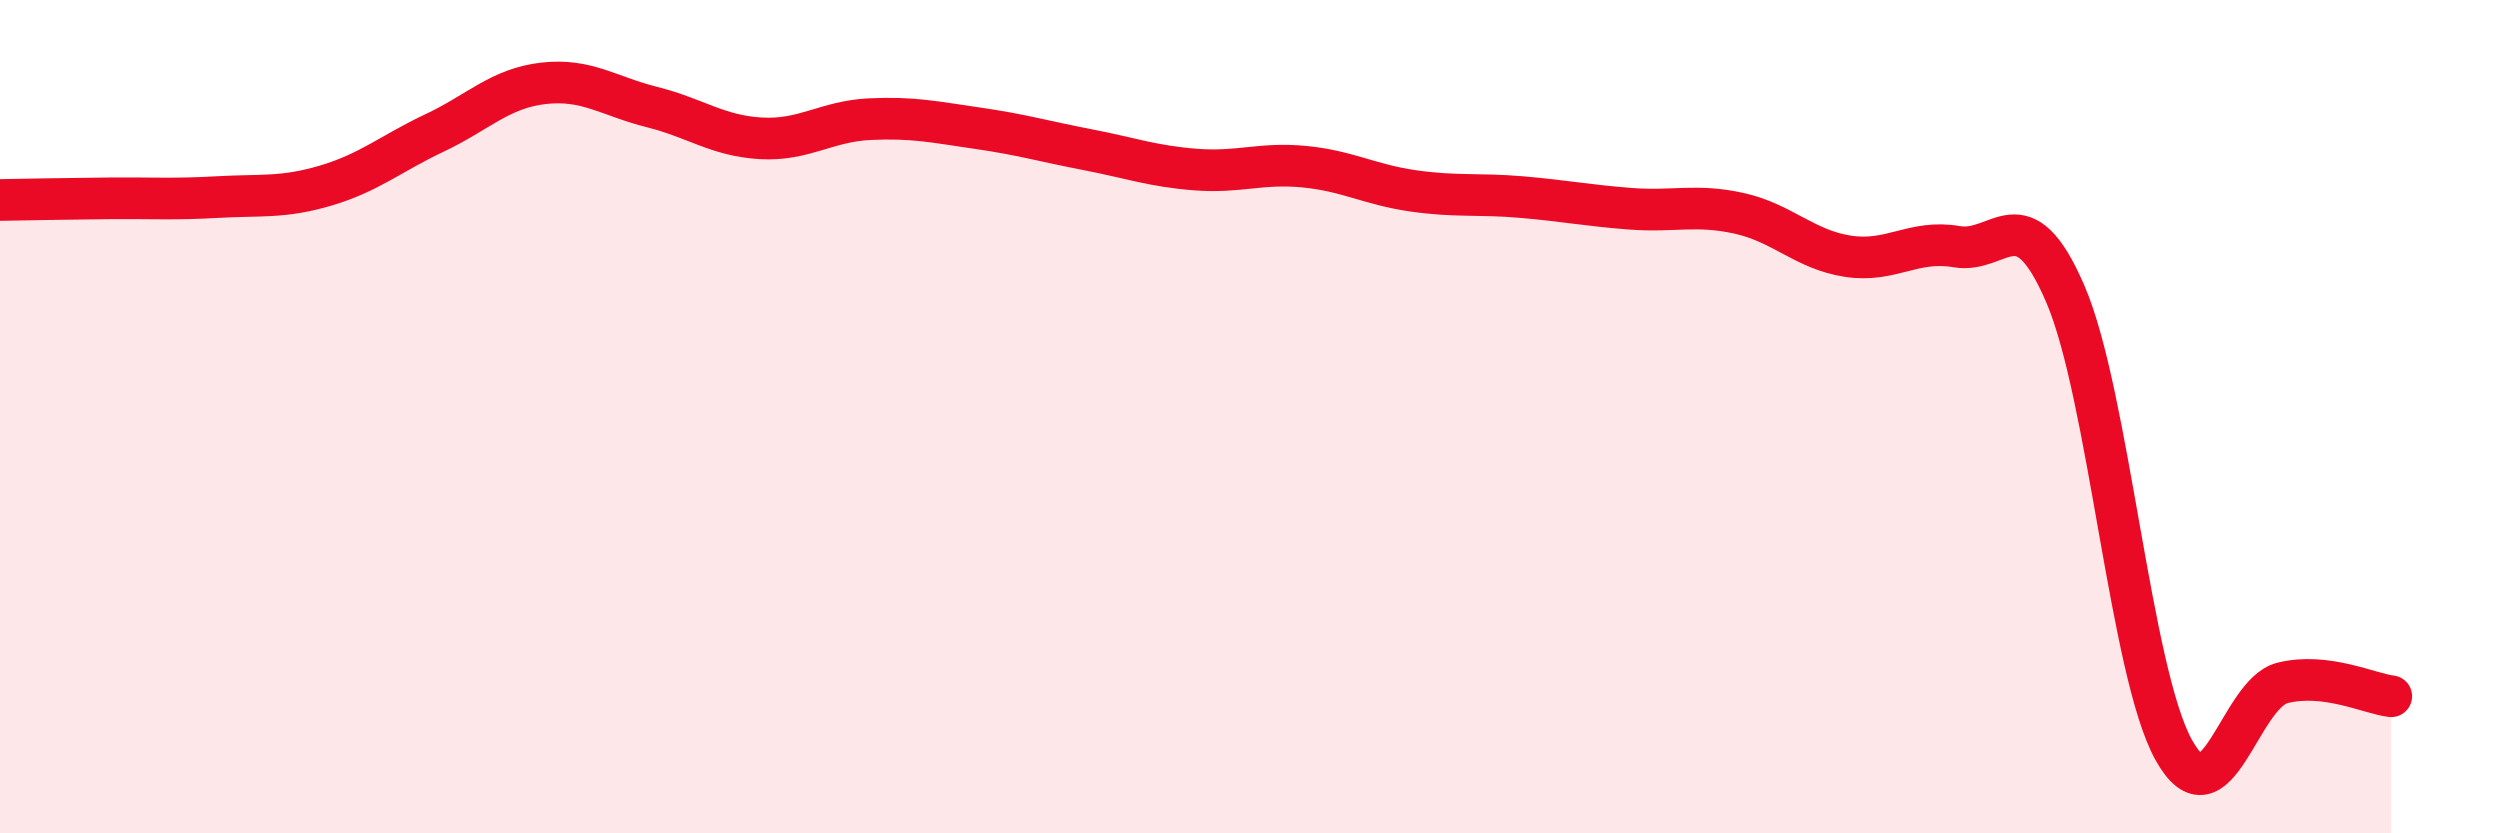 
    <svg width="60" height="20" viewBox="0 0 60 20" xmlns="http://www.w3.org/2000/svg">
      <path
        d="M 0,4.8 C 0.52,4.79 1.57,4.77 2.61,4.76 C 3.65,4.75 4.18,4.79 5.22,4.73 C 6.26,4.67 6.79,4.76 7.83,4.45 C 8.87,4.14 9.39,3.68 10.43,3.19 C 11.47,2.7 12,2.12 13.04,2 C 14.08,1.88 14.61,2.31 15.65,2.57 C 16.69,2.83 17.22,3.26 18.26,3.32 C 19.3,3.38 19.83,2.91 20.87,2.86 C 21.91,2.81 22.44,2.93 23.48,3.08 C 24.52,3.23 25.05,3.39 26.09,3.59 C 27.13,3.79 27.66,3.99 28.7,4.07 C 29.74,4.15 30.26,3.9 31.3,4 C 32.34,4.1 32.87,4.43 33.91,4.58 C 34.95,4.73 35.48,4.64 36.52,4.73 C 37.56,4.82 38.09,4.93 39.13,5.01 C 40.17,5.09 40.7,4.89 41.74,5.12 C 42.78,5.35 43.31,5.99 44.35,6.15 C 45.39,6.31 45.92,5.74 46.96,5.92 C 48,6.1 48.53,4.64 49.57,7.06 C 50.61,9.48 51.13,16.13 52.17,18 C 53.21,19.87 53.74,16.65 54.78,16.39 C 55.82,16.13 56.87,16.65 57.39,16.71L57.39 20L0 20Z"
        fill="#EB0A25"
        opacity="0.1"
        stroke-linecap="round"
        stroke-linejoin="round"
      />
      <path
        d="M 0,4.8 C 0.52,4.79 1.57,4.77 2.61,4.76 C 3.65,4.75 4.18,4.79 5.22,4.73 C 6.26,4.67 6.79,4.76 7.83,4.45 C 8.87,4.14 9.39,3.68 10.43,3.19 C 11.47,2.7 12,2.12 13.04,2 C 14.08,1.88 14.61,2.31 15.65,2.57 C 16.69,2.83 17.22,3.26 18.26,3.32 C 19.3,3.38 19.83,2.91 20.87,2.86 C 21.91,2.81 22.44,2.93 23.48,3.08 C 24.52,3.23 25.05,3.39 26.09,3.59 C 27.13,3.79 27.66,3.99 28.7,4.07 C 29.74,4.15 30.26,3.9 31.3,4 C 32.34,4.1 32.87,4.43 33.91,4.58 C 34.95,4.73 35.48,4.64 36.52,4.73 C 37.56,4.82 38.09,4.93 39.13,5.01 C 40.17,5.09 40.7,4.89 41.74,5.12 C 42.78,5.35 43.31,5.99 44.35,6.15 C 45.39,6.31 45.92,5.74 46.96,5.92 C 48,6.1 48.53,4.64 49.57,7.06 C 50.61,9.48 51.13,16.13 52.17,18 C 53.21,19.87 53.74,16.65 54.78,16.39 C 55.82,16.13 56.87,16.65 57.39,16.71"
        stroke="#EB0A25"
        stroke-width="1"
        fill="none"
        stroke-linecap="round"
        stroke-linejoin="round"
      />
    </svg>
  
